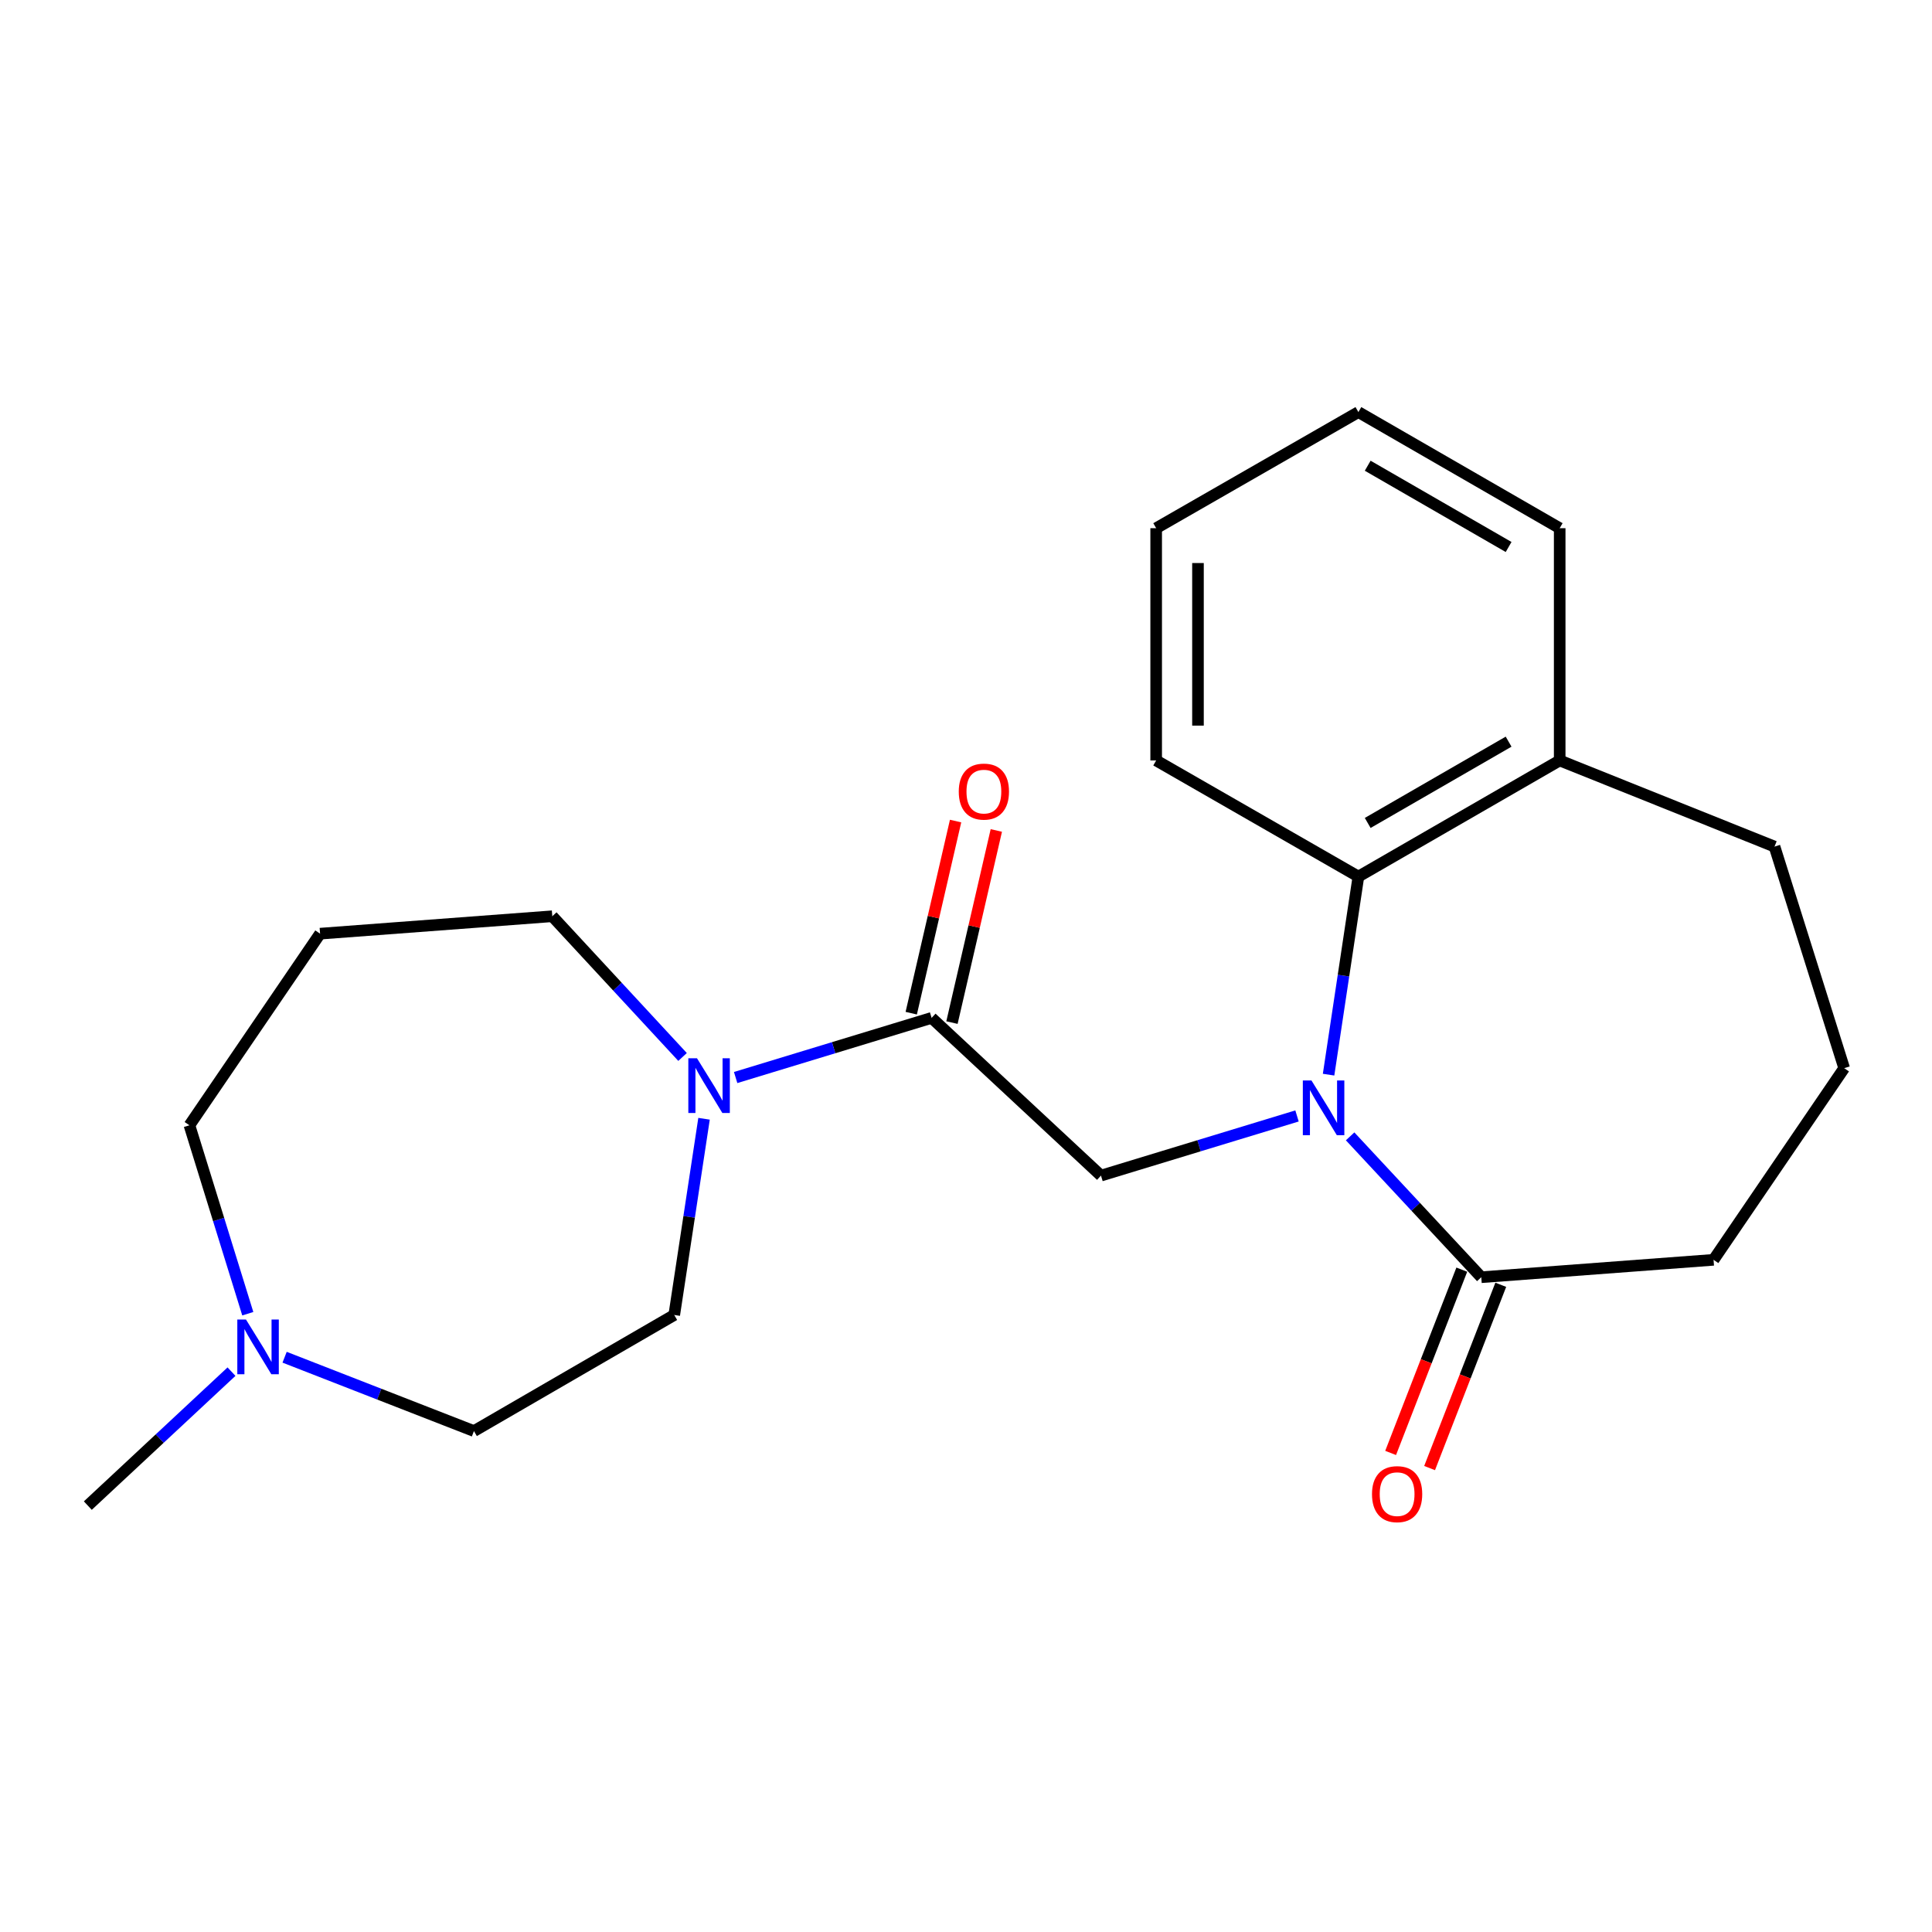 <?xml version='1.0' encoding='iso-8859-1'?>
<svg version='1.1' baseProfile='full'
              xmlns='http://www.w3.org/2000/svg'
                      xmlns:rdkit='http://www.rdkit.org/xml'
                      xmlns:xlink='http://www.w3.org/1999/xlink'
                  xml:space='preserve'
width='1000px' height='1000px' viewBox='0 0 1000 1000'>
<!-- END OF HEADER -->
<rect style='opacity:1.0;fill:#FFFFFF;stroke:none' width='1000' height='1000' x='0' y='0'> </rect>
<path class='bond-1' d='M 671.332,577.612 L 620.601,593.052' style='fill:none;fill-rule:evenodd;stroke:#0000FF;stroke-width:6px;stroke-linecap:butt;stroke-linejoin:miter;stroke-opacity:1' />
<path class='bond-1' d='M 620.601,593.052 L 569.869,608.493' style='fill:none;fill-rule:evenodd;stroke:#000000;stroke-width:6px;stroke-linecap:butt;stroke-linejoin:miter;stroke-opacity:1' />
<path class='bond-2' d='M 698.818,588.176 L 732.764,624.632' style='fill:none;fill-rule:evenodd;stroke:#0000FF;stroke-width:6px;stroke-linecap:butt;stroke-linejoin:miter;stroke-opacity:1' />
<path class='bond-2' d='M 732.764,624.632 L 766.709,661.087' style='fill:none;fill-rule:evenodd;stroke:#000000;stroke-width:6px;stroke-linecap:butt;stroke-linejoin:miter;stroke-opacity:1' />
<path class='bond-3' d='M 687.67,556.24 L 695.387,504.978' style='fill:none;fill-rule:evenodd;stroke:#0000FF;stroke-width:6px;stroke-linecap:butt;stroke-linejoin:miter;stroke-opacity:1' />
<path class='bond-3' d='M 695.387,504.978 L 703.103,453.716' style='fill:none;fill-rule:evenodd;stroke:#000000;stroke-width:6px;stroke-linecap:butt;stroke-linejoin:miter;stroke-opacity:1' />
<path class='bond-0' d='M 482.196,526.855 L 569.869,608.493' style='fill:none;fill-rule:evenodd;stroke:#000000;stroke-width:6px;stroke-linecap:butt;stroke-linejoin:miter;stroke-opacity:1' />
<path class='bond-4' d='M 482.196,526.855 L 431.482,542.29' style='fill:none;fill-rule:evenodd;stroke:#000000;stroke-width:6px;stroke-linecap:butt;stroke-linejoin:miter;stroke-opacity:1' />
<path class='bond-4' d='M 431.482,542.29 L 380.768,557.725' style='fill:none;fill-rule:evenodd;stroke:#0000FF;stroke-width:6px;stroke-linecap:butt;stroke-linejoin:miter;stroke-opacity:1' />
<path class='bond-6' d='M 492.738,529.289 L 504.217,479.568' style='fill:none;fill-rule:evenodd;stroke:#000000;stroke-width:6px;stroke-linecap:butt;stroke-linejoin:miter;stroke-opacity:1' />
<path class='bond-6' d='M 504.217,479.568 L 515.697,429.846' style='fill:none;fill-rule:evenodd;stroke:#FF0000;stroke-width:6px;stroke-linecap:butt;stroke-linejoin:miter;stroke-opacity:1' />
<path class='bond-6' d='M 471.654,524.421 L 483.133,474.7' style='fill:none;fill-rule:evenodd;stroke:#000000;stroke-width:6px;stroke-linecap:butt;stroke-linejoin:miter;stroke-opacity:1' />
<path class='bond-6' d='M 483.133,474.7 L 494.613,424.979' style='fill:none;fill-rule:evenodd;stroke:#FF0000;stroke-width:6px;stroke-linecap:butt;stroke-linejoin:miter;stroke-opacity:1' />
<path class='bond-7' d='M 756.624,657.171 L 738.205,704.605' style='fill:none;fill-rule:evenodd;stroke:#000000;stroke-width:6px;stroke-linecap:butt;stroke-linejoin:miter;stroke-opacity:1' />
<path class='bond-7' d='M 738.205,704.605 L 719.786,752.039' style='fill:none;fill-rule:evenodd;stroke:#FF0000;stroke-width:6px;stroke-linecap:butt;stroke-linejoin:miter;stroke-opacity:1' />
<path class='bond-7' d='M 776.795,665.003 L 758.376,712.437' style='fill:none;fill-rule:evenodd;stroke:#000000;stroke-width:6px;stroke-linecap:butt;stroke-linejoin:miter;stroke-opacity:1' />
<path class='bond-7' d='M 758.376,712.437 L 739.958,759.871' style='fill:none;fill-rule:evenodd;stroke:#FF0000;stroke-width:6px;stroke-linecap:butt;stroke-linejoin:miter;stroke-opacity:1' />
<path class='bond-14' d='M 766.709,661.087 L 886.936,652.083' style='fill:none;fill-rule:evenodd;stroke:#000000;stroke-width:6px;stroke-linecap:butt;stroke-linejoin:miter;stroke-opacity:1' />
<path class='bond-9' d='M 703.103,453.716 L 807.294,393.609' style='fill:none;fill-rule:evenodd;stroke:#000000;stroke-width:6px;stroke-linecap:butt;stroke-linejoin:miter;stroke-opacity:1' />
<path class='bond-9' d='M 707.919,425.957 L 780.852,383.881' style='fill:none;fill-rule:evenodd;stroke:#000000;stroke-width:6px;stroke-linecap:butt;stroke-linejoin:miter;stroke-opacity:1' />
<path class='bond-15' d='M 703.103,453.716 L 598.432,393.609' style='fill:none;fill-rule:evenodd;stroke:#000000;stroke-width:6px;stroke-linecap:butt;stroke-linejoin:miter;stroke-opacity:1' />
<path class='bond-8' d='M 364.411,579.072 L 356.699,629.853' style='fill:none;fill-rule:evenodd;stroke:#0000FF;stroke-width:6px;stroke-linecap:butt;stroke-linejoin:miter;stroke-opacity:1' />
<path class='bond-8' d='M 356.699,629.853 L 348.986,680.634' style='fill:none;fill-rule:evenodd;stroke:#000000;stroke-width:6px;stroke-linecap:butt;stroke-linejoin:miter;stroke-opacity:1' />
<path class='bond-12' d='M 353.291,547.083 L 319.576,510.666' style='fill:none;fill-rule:evenodd;stroke:#0000FF;stroke-width:6px;stroke-linecap:butt;stroke-linejoin:miter;stroke-opacity:1' />
<path class='bond-12' d='M 319.576,510.666 L 285.861,474.249' style='fill:none;fill-rule:evenodd;stroke:#000000;stroke-width:6px;stroke-linecap:butt;stroke-linejoin:miter;stroke-opacity:1' />
<path class='bond-5' d='M 147.311,702.498 L 196.311,721.608' style='fill:none;fill-rule:evenodd;stroke:#0000FF;stroke-width:6px;stroke-linecap:butt;stroke-linejoin:miter;stroke-opacity:1' />
<path class='bond-5' d='M 196.311,721.608 L 245.312,740.718' style='fill:none;fill-rule:evenodd;stroke:#000000;stroke-width:6px;stroke-linecap:butt;stroke-linejoin:miter;stroke-opacity:1' />
<path class='bond-16' d='M 119.82,709.961 L 82.638,744.628' style='fill:none;fill-rule:evenodd;stroke:#0000FF;stroke-width:6px;stroke-linecap:butt;stroke-linejoin:miter;stroke-opacity:1' />
<path class='bond-16' d='M 82.638,744.628 L 45.455,779.295' style='fill:none;fill-rule:evenodd;stroke:#000000;stroke-width:6px;stroke-linecap:butt;stroke-linejoin:miter;stroke-opacity:1' />
<path class='bond-24' d='M 128.257,679.978 L 113.153,631.21' style='fill:none;fill-rule:evenodd;stroke:#0000FF;stroke-width:6px;stroke-linecap:butt;stroke-linejoin:miter;stroke-opacity:1' />
<path class='bond-24' d='M 113.153,631.21 L 98.049,582.442' style='fill:none;fill-rule:evenodd;stroke:#000000;stroke-width:6px;stroke-linecap:butt;stroke-linejoin:miter;stroke-opacity:1' />
<path class='bond-10' d='M 348.986,680.634 L 245.312,740.718' style='fill:none;fill-rule:evenodd;stroke:#000000;stroke-width:6px;stroke-linecap:butt;stroke-linejoin:miter;stroke-opacity:1' />
<path class='bond-18' d='M 807.294,393.609 L 918.481,438.196' style='fill:none;fill-rule:evenodd;stroke:#000000;stroke-width:6px;stroke-linecap:butt;stroke-linejoin:miter;stroke-opacity:1' />
<path class='bond-19' d='M 807.294,393.609 L 807.294,273.393' style='fill:none;fill-rule:evenodd;stroke:#000000;stroke-width:6px;stroke-linecap:butt;stroke-linejoin:miter;stroke-opacity:1' />
<path class='bond-11' d='M 165.67,483.265 L 285.861,474.249' style='fill:none;fill-rule:evenodd;stroke:#000000;stroke-width:6px;stroke-linecap:butt;stroke-linejoin:miter;stroke-opacity:1' />
<path class='bond-13' d='M 165.67,483.265 L 98.049,582.442' style='fill:none;fill-rule:evenodd;stroke:#000000;stroke-width:6px;stroke-linecap:butt;stroke-linejoin:miter;stroke-opacity:1' />
<path class='bond-17' d='M 886.936,652.083 L 954.545,552.882' style='fill:none;fill-rule:evenodd;stroke:#000000;stroke-width:6px;stroke-linecap:butt;stroke-linejoin:miter;stroke-opacity:1' />
<path class='bond-20' d='M 598.432,393.609 L 598.432,273.393' style='fill:none;fill-rule:evenodd;stroke:#000000;stroke-width:6px;stroke-linecap:butt;stroke-linejoin:miter;stroke-opacity:1' />
<path class='bond-20' d='M 620.071,375.576 L 620.071,291.426' style='fill:none;fill-rule:evenodd;stroke:#000000;stroke-width:6px;stroke-linecap:butt;stroke-linejoin:miter;stroke-opacity:1' />
<path class='bond-22' d='M 954.545,552.882 L 918.481,438.196' style='fill:none;fill-rule:evenodd;stroke:#000000;stroke-width:6px;stroke-linecap:butt;stroke-linejoin:miter;stroke-opacity:1' />
<path class='bond-23' d='M 807.294,273.393 L 703.103,213.298' style='fill:none;fill-rule:evenodd;stroke:#000000;stroke-width:6px;stroke-linecap:butt;stroke-linejoin:miter;stroke-opacity:1' />
<path class='bond-23' d='M 780.854,283.123 L 707.921,241.056' style='fill:none;fill-rule:evenodd;stroke:#000000;stroke-width:6px;stroke-linecap:butt;stroke-linejoin:miter;stroke-opacity:1' />
<path class='bond-21' d='M 598.432,273.393 L 703.103,213.298' style='fill:none;fill-rule:evenodd;stroke:#000000;stroke-width:6px;stroke-linecap:butt;stroke-linejoin:miter;stroke-opacity:1' />
<path  class='atom-0' d='M 678.823 559.266
L 688.103 574.266
Q 689.023 575.746, 690.503 578.426
Q 691.983 581.106, 692.063 581.266
L 692.063 559.266
L 695.823 559.266
L 695.823 587.586
L 691.943 587.586
L 681.983 571.186
Q 680.823 569.266, 679.583 567.066
Q 678.383 564.866, 678.023 564.186
L 678.023 587.586
L 674.343 587.586
L 674.343 559.266
L 678.823 559.266
' fill='#0000FF'/>
<path  class='atom-5' d='M 360.758 547.75
L 370.038 562.75
Q 370.958 564.23, 372.438 566.91
Q 373.918 569.59, 373.998 569.75
L 373.998 547.75
L 377.758 547.75
L 377.758 576.07
L 373.878 576.07
L 363.918 559.67
Q 362.758 557.75, 361.518 555.55
Q 360.318 553.35, 359.958 552.67
L 359.958 576.07
L 356.278 576.07
L 356.278 547.75
L 360.758 547.75
' fill='#0000FF'/>
<path  class='atom-6' d='M 127.312 682.98
L 136.592 697.98
Q 137.512 699.46, 138.992 702.14
Q 140.472 704.82, 140.552 704.98
L 140.552 682.98
L 144.312 682.98
L 144.312 711.3
L 140.432 711.3
L 130.472 694.9
Q 129.312 692.98, 128.072 690.78
Q 126.872 688.58, 126.512 687.9
L 126.512 711.3
L 122.832 711.3
L 122.832 682.98
L 127.312 682.98
' fill='#0000FF'/>
<path  class='atom-7' d='M 496.257 409.725
Q 496.257 402.925, 499.617 399.125
Q 502.977 395.325, 509.257 395.325
Q 515.537 395.325, 518.897 399.125
Q 522.257 402.925, 522.257 409.725
Q 522.257 416.605, 518.857 420.525
Q 515.457 424.405, 509.257 424.405
Q 503.017 424.405, 499.617 420.525
Q 496.257 416.645, 496.257 409.725
M 509.257 421.205
Q 513.577 421.205, 515.897 418.325
Q 518.257 415.405, 518.257 409.725
Q 518.257 404.165, 515.897 401.365
Q 513.577 398.525, 509.257 398.525
Q 504.937 398.525, 502.577 401.325
Q 500.257 404.125, 500.257 409.725
Q 500.257 415.445, 502.577 418.325
Q 504.937 421.205, 509.257 421.205
' fill='#FF0000'/>
<path  class='atom-8' d='M 710.143 773.364
Q 710.143 766.564, 713.503 762.764
Q 716.863 758.964, 723.143 758.964
Q 729.423 758.964, 732.783 762.764
Q 736.143 766.564, 736.143 773.364
Q 736.143 780.244, 732.743 784.164
Q 729.343 788.044, 723.143 788.044
Q 716.903 788.044, 713.503 784.164
Q 710.143 780.284, 710.143 773.364
M 723.143 784.844
Q 727.463 784.844, 729.783 781.964
Q 732.143 779.044, 732.143 773.364
Q 732.143 767.804, 729.783 765.004
Q 727.463 762.164, 723.143 762.164
Q 718.823 762.164, 716.463 764.964
Q 714.143 767.764, 714.143 773.364
Q 714.143 779.084, 716.463 781.964
Q 718.823 784.844, 723.143 784.844
' fill='#FF0000'/>
</svg>
